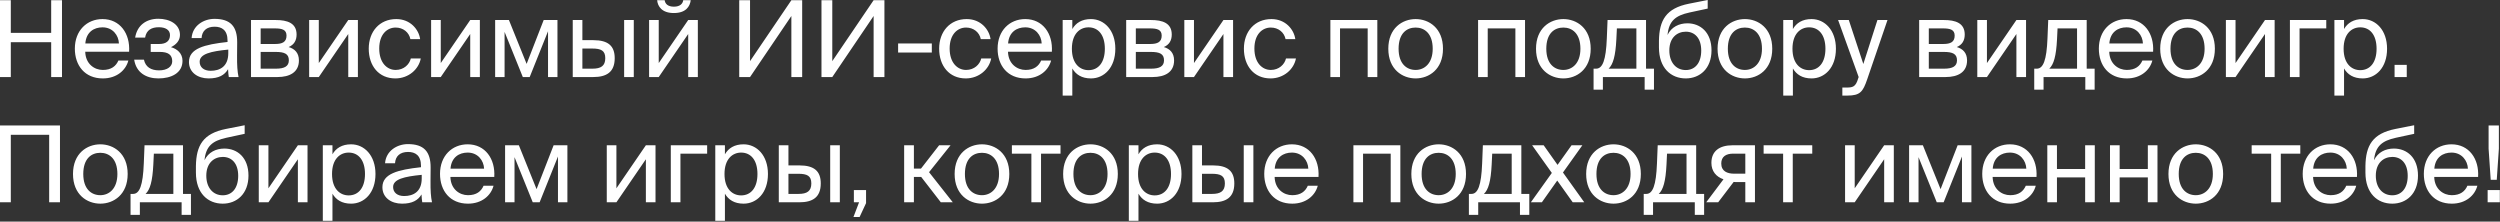 <?xml version="1.0" encoding="UTF-8"?> <svg xmlns="http://www.w3.org/2000/svg" width="519" height="46" viewBox="0 0 519 46" fill="none"><rect x="0" y="0" width="519" height="46" fill="#333333" stroke="none"/><path d="M10.625 0.044H12.869V15.994H10.625V8.756H2.243V15.994H-0.001V0.044H2.243V6.82H10.625V0.044ZM26.802 10.736H17.694C17.76 13.288 19.608 14.52 21.346 14.52C23.106 14.52 24.074 13.728 24.58 12.562H26.648C26.12 14.586 24.228 16.28 21.346 16.28C17.606 16.28 15.538 13.596 15.538 10.098C15.538 6.336 18.046 3.96 21.28 3.96C24.91 3.96 27.044 6.974 26.802 10.736ZM21.28 5.676C19.52 5.676 17.892 6.644 17.716 9.02H24.69C24.624 7.348 23.414 5.676 21.28 5.676ZM35.49 9.79C36.744 10.142 37.888 11.044 37.888 12.628C37.888 15.18 35.534 16.28 32.894 16.28C30.364 16.28 28.274 15.092 27.856 12.386H29.88C30.21 13.904 31.332 14.608 33.026 14.608C34.698 14.608 35.754 13.838 35.754 12.716C35.754 11.33 34.852 10.78 33.18 10.78H31.288V9.13H33.07C34.456 9.13 35.292 8.514 35.292 7.282C35.292 6.16 34.28 5.654 32.982 5.654C31.508 5.654 30.386 6.204 30.122 7.81H28.054C28.472 5.236 30.386 3.894 32.872 3.894C35.204 3.894 37.36 5.016 37.36 7.238C37.36 8.448 36.546 9.284 35.49 9.79ZM47.39 11.044V10.296C43.76 10.648 41.45 11.198 41.45 12.826C41.45 13.948 42.308 14.696 43.738 14.696C45.608 14.696 47.39 13.838 47.39 11.044ZM43.298 16.28C41.076 16.28 39.228 15.048 39.228 12.87C39.228 10.076 42.396 9.24 47.236 8.712V8.426C47.236 6.248 46.048 5.544 44.552 5.544C42.88 5.544 41.934 6.424 41.846 7.898H39.778C39.954 5.346 42.242 3.916 44.53 3.916C47.808 3.916 49.26 5.456 49.238 8.8L49.216 11.528C49.194 13.53 49.282 14.872 49.524 15.994H47.5C47.434 15.554 47.368 15.07 47.346 14.366C46.62 15.598 45.41 16.28 43.298 16.28ZM52.111 4.158H57.259C59.635 4.158 61.571 4.774 61.571 7.172C61.571 8.426 61.021 9.306 59.921 9.768C61.153 10.12 62.055 10.956 62.055 12.54C62.055 15.004 60.141 15.994 57.611 15.994H52.111V4.158ZM54.113 9.13H57.127C58.601 9.13 59.481 8.734 59.481 7.392C59.481 6.16 58.557 5.896 57.061 5.896H54.113V9.13ZM54.113 10.78V14.256H57.303C59.063 14.256 59.965 13.75 59.965 12.518C59.965 11.198 59.085 10.78 57.237 10.78H54.113ZM72.298 15.994V7.062L66.182 15.994H64.18V4.158H66.182V13.09L72.298 4.158H74.3V15.994H72.298ZM82.27 3.96C85.174 3.96 86.934 6.094 87.22 8.118H85.196C84.91 6.71 83.7 5.72 82.138 5.72C80.378 5.72 78.728 7.106 78.728 10.076C78.728 13.068 80.378 14.52 82.138 14.52C83.832 14.52 84.998 13.376 85.284 12.144H87.352C86.934 14.366 84.844 16.28 82.072 16.28C78.662 16.28 76.55 13.706 76.55 10.098C76.55 6.578 78.772 3.96 82.27 3.96ZM97.618 15.994V7.062L91.502 15.994H89.5V4.158H91.502V13.09L97.618 4.158H99.62V15.994H97.618ZM115.729 4.158V15.994H113.771V6.49L109.965 15.994H108.535L104.751 6.622V15.994H102.793V4.158H105.653L109.327 13.266L112.869 4.158H115.729ZM123.169 15.994H118.901V4.158H120.903V8.338H123.191C126.271 8.338 127.613 9.548 127.613 12.078C127.613 15.004 125.875 15.994 123.169 15.994ZM120.903 10.076V14.256H122.993C124.753 14.256 125.655 13.684 125.655 12.078C125.655 10.494 124.775 10.076 122.927 10.076H120.903ZM131.573 15.994H129.571V4.158H131.573V15.994ZM141.836 0.044H143.398C143.222 1.364 142.386 2.706 139.878 2.706C137.458 2.706 136.534 1.364 136.424 0.044H137.986C138.074 0.748 138.602 1.386 139.9 1.386C141.198 1.386 141.748 0.748 141.836 0.044ZM142.87 15.994V7.062L136.754 15.994H134.752V4.158H136.754V13.09L142.87 4.158H144.872V15.994H142.87ZM164.288 15.994V3.322L155.708 15.994H153.464V0.044H155.708V12.694L164.288 0.044H166.532V15.994H164.288ZM181.363 15.994V3.322L172.783 15.994H170.539V0.044H172.783V12.694L181.363 0.044H183.607V15.994H181.363ZM193.444 10.912H186.448V9.02H193.444V10.912ZM200.688 3.96C203.592 3.96 205.352 6.094 205.638 8.118H203.614C203.328 6.71 202.118 5.72 200.556 5.72C198.796 5.72 197.146 7.106 197.146 10.076C197.146 13.068 198.796 14.52 200.556 14.52C202.25 14.52 203.416 13.376 203.702 12.144H205.77C205.352 14.366 203.262 16.28 200.49 16.28C197.08 16.28 194.968 13.706 194.968 10.098C194.968 6.578 197.19 3.96 200.688 3.96ZM218.366 10.736H209.258C209.324 13.288 211.172 14.52 212.91 14.52C214.67 14.52 215.638 13.728 216.144 12.562H218.212C217.684 14.586 215.792 16.28 212.91 16.28C209.17 16.28 207.102 13.596 207.102 10.098C207.102 6.336 209.61 3.96 212.844 3.96C216.474 3.96 218.608 6.974 218.366 10.736ZM212.844 5.676C211.084 5.676 209.456 6.644 209.28 9.02H216.254C216.188 7.348 214.978 5.676 212.844 5.676ZM220.61 4.158H222.612V6.028C223.338 4.774 224.57 3.96 226.484 3.96C229.212 3.96 231.544 6.248 231.544 10.12C231.544 14.058 229.212 16.28 226.484 16.28C224.57 16.28 223.338 15.466 222.612 14.212V19.844H220.61V4.158ZM222.524 10.12C222.524 13.244 224.196 14.564 225.978 14.564C228.024 14.564 229.366 12.958 229.366 10.12C229.366 7.282 228.024 5.676 225.978 5.676C224.196 5.676 222.524 6.996 222.524 10.12ZM233.796 4.158H238.944C241.32 4.158 243.256 4.774 243.256 7.172C243.256 8.426 242.706 9.306 241.606 9.768C242.838 10.12 243.74 10.956 243.74 12.54C243.74 15.004 241.826 15.994 239.296 15.994H233.796V4.158ZM235.798 9.13H238.812C240.286 9.13 241.166 8.734 241.166 7.392C241.166 6.16 240.242 5.896 238.746 5.896H235.798V9.13ZM235.798 10.78V14.256H238.988C240.748 14.256 241.65 13.75 241.65 12.518C241.65 11.198 240.77 10.78 238.922 10.78H235.798ZM253.984 15.994V7.062L247.868 15.994H245.866V4.158H247.868V13.09L253.984 4.158H255.986V15.994H253.984ZM263.955 3.96C266.859 3.96 268.619 6.094 268.905 8.118H266.881C266.595 6.71 265.385 5.72 263.823 5.72C262.063 5.72 260.413 7.106 260.413 10.076C260.413 13.068 262.063 14.52 263.823 14.52C265.517 14.52 266.683 13.376 266.969 12.144H269.037C268.619 14.366 266.529 16.28 263.757 16.28C260.347 16.28 258.235 13.706 258.235 10.098C258.235 6.578 260.457 3.96 263.955 3.96ZM285.932 4.158V15.994H283.93V5.896H278.188V15.994H276.186V4.158H285.932ZM290.347 10.12C290.347 13.288 292.063 14.52 293.889 14.52C295.715 14.52 297.431 13.156 297.431 10.12C297.431 6.952 295.715 5.72 293.889 5.72C292.063 5.72 290.347 6.886 290.347 10.12ZM293.889 3.96C296.639 3.96 299.565 5.83 299.565 10.12C299.565 14.41 296.639 16.28 293.889 16.28C291.139 16.28 288.213 14.41 288.213 10.12C288.213 5.83 291.139 3.96 293.889 3.96ZM316.596 4.158V15.994H314.594V5.896H308.852V15.994H306.85V4.158H316.596ZM321.011 10.12C321.011 13.288 322.727 14.52 324.553 14.52C326.379 14.52 328.095 13.156 328.095 10.12C328.095 6.952 326.379 5.72 324.553 5.72C322.727 5.72 321.011 6.886 321.011 10.12ZM324.553 3.96C327.303 3.96 330.229 5.83 330.229 10.12C330.229 14.41 327.303 16.28 324.553 16.28C321.803 16.28 318.877 14.41 318.877 10.12C318.877 5.83 321.803 3.96 324.553 3.96ZM343.365 14.256V18.612H341.429V15.994H332.761V18.612H330.825V14.256H331.353C332.695 14.256 333.399 12.496 333.575 7.964L333.729 4.158H341.715V14.256H343.365ZM339.713 14.256V5.896H335.665L335.555 8.162C335.379 11.66 334.873 13.376 333.949 14.256H339.713ZM350.315 4.84C352.999 4.84 355.309 6.71 355.309 10.45C355.309 14.256 352.867 16.28 349.963 16.28C346.905 16.28 344.397 14.146 344.397 9.834V8.47C344.463 4.202 345.871 1.716 350.623 0.77L354.517 0V1.782L350.733 2.596C347.851 3.234 346.465 4.312 346.179 7.26C346.971 5.61 348.555 4.84 350.315 4.84ZM349.963 14.542C351.899 14.542 353.175 13.068 353.175 10.494C353.175 7.898 351.811 6.578 349.985 6.578C348.181 6.578 346.553 7.81 346.553 10.472C346.553 12.98 347.961 14.542 349.963 14.542ZM358.701 10.12C358.701 13.288 360.417 14.52 362.243 14.52C364.069 14.52 365.785 13.156 365.785 10.12C365.785 6.952 364.069 5.72 362.243 5.72C360.417 5.72 358.701 6.886 358.701 10.12ZM362.243 3.96C364.993 3.96 367.919 5.83 367.919 10.12C367.919 14.41 364.993 16.28 362.243 16.28C359.493 16.28 356.567 14.41 356.567 10.12C356.567 5.83 359.493 3.96 362.243 3.96ZM370.203 4.158H372.205V6.028C372.931 4.774 374.163 3.96 376.077 3.96C378.805 3.96 381.137 6.248 381.137 10.12C381.137 14.058 378.805 16.28 376.077 16.28C374.163 16.28 372.931 15.466 372.205 14.212V19.844H370.203V4.158ZM372.117 10.12C372.117 13.244 373.789 14.564 375.571 14.564C377.617 14.564 378.959 12.958 378.959 10.12C378.959 7.282 377.617 5.676 375.571 5.676C373.789 5.676 372.117 6.996 372.117 10.12ZM382.471 19.844V18.172H383.285C384.605 18.172 385.243 18.084 385.771 16.236L385.859 15.994L381.591 4.158H383.813L386.827 13.288L389.753 4.158H391.843L387.619 16.5C386.739 19.052 386.167 19.844 383.505 19.844H382.471ZM398.418 4.158H403.566C405.942 4.158 407.878 4.774 407.878 7.172C407.878 8.426 407.328 9.306 406.228 9.768C407.46 10.12 408.362 10.956 408.362 12.54C408.362 15.004 406.448 15.994 403.918 15.994H398.418V4.158ZM400.42 9.13H403.434C404.908 9.13 405.788 8.734 405.788 7.392C405.788 6.16 404.864 5.896 403.368 5.896H400.42V9.13ZM400.42 10.78V14.256H403.61C405.37 14.256 406.272 13.75 406.272 12.518C406.272 11.198 405.392 10.78 403.544 10.78H400.42ZM418.605 15.994V7.062L412.489 15.994H410.487V4.158H412.489V13.09L418.605 4.158H420.607V15.994H418.605ZM434.847 14.256V18.612H432.911V15.994H424.243V18.612H422.307V14.256H422.835C424.177 14.256 424.881 12.496 425.057 7.964L425.211 4.158H433.197V14.256H434.847ZM431.195 14.256V5.896H427.147L427.037 8.162C426.861 11.66 426.355 13.376 425.431 14.256H431.195ZM446.985 10.736H437.877C437.943 13.288 439.791 14.52 441.529 14.52C443.289 14.52 444.257 13.728 444.763 12.562H446.831C446.303 14.586 444.411 16.28 441.529 16.28C437.789 16.28 435.721 13.596 435.721 10.098C435.721 6.336 438.229 3.96 441.463 3.96C445.093 3.96 447.227 6.974 446.985 10.736ZM441.463 5.676C439.703 5.676 438.075 6.644 437.899 9.02H444.873C444.807 7.348 443.597 5.676 441.463 5.676ZM450.591 10.12C450.591 13.288 452.307 14.52 454.133 14.52C455.959 14.52 457.675 13.156 457.675 10.12C457.675 6.952 455.959 5.72 454.133 5.72C452.307 5.72 450.591 6.886 450.591 10.12ZM454.133 3.96C456.883 3.96 459.809 5.83 459.809 10.12C459.809 14.41 456.883 16.28 454.133 16.28C451.383 16.28 448.457 14.41 448.457 10.12C448.457 5.83 451.383 3.96 454.133 3.96ZM470.212 15.994V7.062L464.096 15.994H462.094V4.158H464.096V13.09L470.212 4.158H472.214V15.994H470.212ZM482.933 5.896H477.389V15.994H475.387V4.158H482.933V5.896ZM484.621 4.158H486.623V6.028C487.349 4.774 488.581 3.96 490.495 3.96C493.223 3.96 495.555 6.248 495.555 10.12C495.555 14.058 493.223 16.28 490.495 16.28C488.581 16.28 487.349 15.466 486.623 14.212V19.844H484.621V4.158ZM486.535 10.12C486.535 13.244 488.207 14.564 489.989 14.564C492.035 14.564 493.377 12.958 493.377 10.12C493.377 7.282 492.035 5.676 489.989 5.676C488.207 5.676 486.535 6.996 486.535 10.12ZM499.643 15.994H497.113V13.464H499.643V15.994ZM12.451 41.994H10.207V27.98H2.243V41.994H-0.001V26.044H12.451V41.994ZM17.287 36.12C17.287 39.288 19.003 40.52 20.829 40.52C22.655 40.52 24.371 39.156 24.371 36.12C24.371 32.952 22.655 31.72 20.829 31.72C19.003 31.72 17.287 32.886 17.287 36.12ZM20.829 29.96C23.579 29.96 26.505 31.83 26.505 36.12C26.505 40.41 23.579 42.28 20.829 42.28C18.079 42.28 15.153 40.41 15.153 36.12C15.153 31.83 18.079 29.96 20.829 29.96ZM39.64 40.256V44.612H37.704V41.994H29.036V44.612H27.1V40.256H27.628C28.97 40.256 29.674 38.496 29.85 33.964L30.004 30.158H37.99V40.256H39.64ZM35.988 40.256V31.896H31.94L31.83 34.162C31.654 37.66 31.148 39.376 30.224 40.256H35.988ZM46.59 30.84C49.274 30.84 51.584 32.71 51.584 36.45C51.584 40.256 49.142 42.28 46.238 42.28C43.18 42.28 40.672 40.146 40.672 35.834V34.47C40.738 30.202 42.146 27.716 46.898 26.77L50.792 26V27.782L47.008 28.596C44.126 29.234 42.74 30.312 42.454 33.26C43.246 31.61 44.83 30.84 46.59 30.84ZM46.238 40.542C48.174 40.542 49.45 39.068 49.45 36.494C49.45 33.898 48.086 32.578 46.26 32.578C44.456 32.578 42.828 33.81 42.828 36.472C42.828 38.98 44.236 40.542 46.238 40.542ZM61.84 41.994V33.062L55.724 41.994H53.722V30.158H55.724V39.09L61.84 30.158H63.842V41.994H61.84ZM67.016 30.158H69.018V32.028C69.744 30.774 70.976 29.96 72.89 29.96C75.618 29.96 77.95 32.248 77.95 36.12C77.95 40.058 75.618 42.28 72.89 42.28C70.976 42.28 69.744 41.466 69.018 40.212V45.844H67.016V30.158ZM68.93 36.12C68.93 39.244 70.602 40.564 72.384 40.564C74.43 40.564 75.772 38.958 75.772 36.12C75.772 33.282 74.43 31.676 72.384 31.676C70.602 31.676 68.93 32.996 68.93 36.12ZM87.55 37.044V36.296C83.92 36.648 81.61 37.198 81.61 38.826C81.61 39.948 82.468 40.696 83.898 40.696C85.768 40.696 87.55 39.838 87.55 37.044ZM83.458 42.28C81.236 42.28 79.388 41.048 79.388 38.87C79.388 36.076 82.556 35.24 87.396 34.712V34.426C87.396 32.248 86.208 31.544 84.712 31.544C83.04 31.544 82.094 32.424 82.006 33.898H79.938C80.114 31.346 82.402 29.916 84.69 29.916C87.968 29.916 89.42 31.456 89.398 34.8L89.376 37.528C89.354 39.53 89.442 40.872 89.684 41.994H87.66C87.594 41.554 87.528 41.07 87.506 40.366C86.78 41.598 85.57 42.28 83.458 42.28ZM102.611 36.736H93.503C93.569 39.288 95.417 40.52 97.155 40.52C98.915 40.52 99.883 39.728 100.389 38.562H102.457C101.929 40.586 100.037 42.28 97.155 42.28C93.415 42.28 91.347 39.596 91.347 36.098C91.347 32.336 93.855 29.96 97.089 29.96C100.719 29.96 102.853 32.974 102.611 36.736ZM97.089 31.676C95.329 31.676 93.701 32.644 93.525 35.02H100.499C100.433 33.348 99.223 31.676 97.089 31.676ZM117.792 30.158V41.994H115.834V32.49L112.028 41.994H110.598L106.814 32.622V41.994H104.856V30.158H107.716L111.39 39.266L114.932 30.158H117.792ZM134.083 41.994V33.062L127.967 41.994H125.965V30.158H127.967V39.09L134.083 30.158H136.085V41.994H134.083ZM146.804 31.896H141.26V41.994H139.258V30.158H146.804V31.896ZM148.492 30.158H150.494V32.028C151.22 30.774 152.452 29.96 154.366 29.96C157.094 29.96 159.426 32.248 159.426 36.12C159.426 40.058 157.094 42.28 154.366 42.28C152.452 42.28 151.22 41.466 150.494 40.212V45.844H148.492V30.158ZM150.406 36.12C150.406 39.244 152.078 40.564 153.86 40.564C155.906 40.564 157.248 38.958 157.248 36.12C157.248 33.282 155.906 31.676 153.86 31.676C152.078 31.676 150.406 32.996 150.406 36.12ZM165.946 41.994H161.678V30.158H163.68V34.338H165.968C169.048 34.338 170.39 35.548 170.39 38.078C170.39 41.004 168.652 41.994 165.946 41.994ZM163.68 36.076V40.256H165.77C167.53 40.256 168.432 39.684 168.432 38.078C168.432 36.494 167.552 36.076 165.704 36.076H163.68ZM174.35 41.994H172.348V30.158H174.35V41.994ZM177.264 41.994V39.464H179.794V42.17L178.452 45.052H177.176L178.342 41.994H177.264ZM195.313 41.994L191.243 36.736H189.725V41.994H187.701V30.158H189.725V34.998H191.199L194.961 30.158H197.337L192.871 35.746L197.799 41.994H195.313ZM200.315 36.12C200.315 39.288 202.031 40.52 203.857 40.52C205.683 40.52 207.399 39.156 207.399 36.12C207.399 32.952 205.683 31.72 203.857 31.72C202.031 31.72 200.315 32.886 200.315 36.12ZM203.857 29.96C206.607 29.96 209.533 31.83 209.533 36.12C209.533 40.41 206.607 42.28 203.857 42.28C201.107 42.28 198.181 40.41 198.181 36.12C198.181 31.83 201.107 29.96 203.857 29.96ZM220.165 31.896H216.117V41.994H214.115V31.896H210.067V30.158H220.165V31.896ZM222.842 36.12C222.842 39.288 224.558 40.52 226.384 40.52C228.21 40.52 229.926 39.156 229.926 36.12C229.926 32.952 228.21 31.72 226.384 31.72C224.558 31.72 222.842 32.886 222.842 36.12ZM226.384 29.96C229.134 29.96 232.06 31.83 232.06 36.12C232.06 40.41 229.134 42.28 226.384 42.28C223.634 42.28 220.708 40.41 220.708 36.12C220.708 31.83 223.634 29.96 226.384 29.96ZM234.345 30.158H236.347V32.028C237.073 30.774 238.305 29.96 240.219 29.96C242.947 29.96 245.279 32.248 245.279 36.12C245.279 40.058 242.947 42.28 240.219 42.28C238.305 42.28 237.073 41.466 236.347 40.212V45.844H234.345V30.158ZM236.259 36.12C236.259 39.244 237.931 40.564 239.713 40.564C241.759 40.564 243.101 38.958 243.101 36.12C243.101 33.282 241.759 31.676 239.713 31.676C237.931 31.676 236.259 32.996 236.259 36.12ZM251.799 41.994H247.531V30.158H249.533V34.338H251.821C254.901 34.338 256.243 35.548 256.243 38.078C256.243 41.004 254.505 41.994 251.799 41.994ZM249.533 36.076V40.256H251.623C253.383 40.256 254.285 39.684 254.285 38.078C254.285 36.494 253.405 36.076 251.557 36.076H249.533ZM260.203 41.994H258.201V30.158H260.203V41.994ZM273.721 36.736H264.613C264.679 39.288 266.527 40.52 268.265 40.52C270.025 40.52 270.993 39.728 271.499 38.562H273.567C273.039 40.586 271.147 42.28 268.265 42.28C264.525 42.28 262.457 39.596 262.457 36.098C262.457 32.336 264.965 29.96 268.199 29.96C271.829 29.96 273.963 32.974 273.721 36.736ZM268.199 31.676C266.439 31.676 264.811 32.644 264.635 35.02H271.609C271.543 33.348 270.333 31.676 268.199 31.676ZM290.713 30.158V41.994H288.711V31.896H282.969V41.994H280.967V30.158H290.713ZM295.128 36.12C295.128 39.288 296.844 40.52 298.67 40.52C300.496 40.52 302.212 39.156 302.212 36.12C302.212 32.952 300.496 31.72 298.67 31.72C296.844 31.72 295.128 32.886 295.128 36.12ZM298.67 29.96C301.42 29.96 304.346 31.83 304.346 36.12C304.346 40.41 301.42 42.28 298.67 42.28C295.92 42.28 292.994 40.41 292.994 36.12C292.994 31.83 295.92 29.96 298.67 29.96ZM317.481 40.256V44.612H315.545V41.994H306.877V44.612H304.941V40.256H305.469C306.811 40.256 307.515 38.496 307.691 33.964L307.845 30.158H315.831V40.256H317.481ZM313.829 40.256V31.896H309.781L309.671 34.162C309.495 37.66 308.989 39.376 308.065 40.256H313.829ZM328.497 30.158L324.471 35.812L328.893 41.994H326.495L323.283 37.484L320.093 41.994H317.805L322.161 35.9L318.069 30.158H320.467L323.349 34.228L326.253 30.158H328.497ZM331.421 36.12C331.421 39.288 333.137 40.52 334.963 40.52C336.789 40.52 338.505 39.156 338.505 36.12C338.505 32.952 336.789 31.72 334.963 31.72C333.137 31.72 331.421 32.886 331.421 36.12ZM334.963 29.96C337.713 29.96 340.639 31.83 340.639 36.12C340.639 40.41 337.713 42.28 334.963 42.28C332.213 42.28 329.287 40.41 329.287 36.12C329.287 31.83 332.213 29.96 334.963 29.96ZM353.775 40.256V44.612H351.839V41.994H343.171V44.612H341.235V40.256H341.763C343.105 40.256 343.809 38.496 343.985 33.964L344.139 30.158H352.125V40.256H353.775ZM350.123 40.256V31.896H346.075L345.965 34.162C345.789 37.66 345.283 39.376 344.359 40.256H350.123ZM364.329 30.158V41.994H362.327V37.792H360.237C360.127 37.792 360.017 37.792 359.907 37.77L356.695 41.994H354.209L357.795 37.22C356.299 36.714 355.287 35.57 355.287 33.81C355.287 31.368 356.959 30.158 359.687 30.158H364.329ZM362.327 31.896H359.797C358.323 31.896 357.333 32.512 357.333 33.942C357.333 35.548 358.587 36.054 359.973 36.054H362.327V31.896ZM376.225 31.896H372.177V41.994H370.175V31.896H366.127V30.158H376.225V31.896ZM391.154 41.994V33.062L385.038 41.994H383.036V30.158H385.038V39.09L391.154 30.158H393.156V41.994H391.154ZM409.265 30.158V41.994H407.307V32.49L403.501 41.994H402.071L398.287 32.622V41.994H396.329V30.158H399.189L402.863 39.266L406.405 30.158H409.265ZM422.777 36.736H413.669C413.735 39.288 415.583 40.52 417.321 40.52C419.081 40.52 420.049 39.728 420.555 38.562H422.623C422.095 40.586 420.203 42.28 417.321 42.28C413.581 42.28 411.513 39.596 411.513 36.098C411.513 32.336 414.021 29.96 417.255 29.96C420.885 29.96 423.019 32.974 422.777 36.736ZM417.255 31.676C415.495 31.676 413.867 32.644 413.691 35.02H420.665C420.599 33.348 419.389 31.676 417.255 31.676ZM434.878 41.994H432.876V36.824H427.024V41.994H425.022V30.158H427.024V35.086H432.876V30.158H434.878V41.994ZM447.892 41.994H445.89V36.824H440.038V41.994H438.036V30.158H440.038V35.086H445.89V30.158H447.892V41.994ZM452.305 36.12C452.305 39.288 454.021 40.52 455.847 40.52C457.673 40.52 459.389 39.156 459.389 36.12C459.389 32.952 457.673 31.72 455.847 31.72C454.021 31.72 452.305 32.886 452.305 36.12ZM455.847 29.96C458.597 29.96 461.523 31.83 461.523 36.12C461.523 40.41 458.597 42.28 455.847 42.28C453.097 42.28 450.171 40.41 450.171 36.12C450.171 31.83 453.097 29.96 455.847 29.96ZM477.542 31.896H473.494V41.994H471.492V31.896H467.444V30.158H477.542V31.896ZM489.305 36.736H480.197C480.263 39.288 482.111 40.52 483.849 40.52C485.609 40.52 486.577 39.728 487.083 38.562H489.151C488.623 40.586 486.731 42.28 483.849 42.28C480.109 42.28 478.041 39.596 478.041 36.098C478.041 32.336 480.549 29.96 483.783 29.96C487.413 29.96 489.547 32.974 489.305 36.736ZM483.783 31.676C482.023 31.676 480.395 32.644 480.219 35.02H487.193C487.127 33.348 485.917 31.676 483.783 31.676ZM496.981 30.84C499.665 30.84 501.975 32.71 501.975 36.45C501.975 40.256 499.533 42.28 496.629 42.28C493.571 42.28 491.063 40.146 491.063 35.834V34.47C491.129 30.202 492.537 27.716 497.289 26.77L501.183 26V27.782L497.399 28.596C494.517 29.234 493.131 30.312 492.845 33.26C493.637 31.61 495.221 30.84 496.981 30.84ZM496.629 40.542C498.565 40.542 499.841 39.068 499.841 36.494C499.841 33.898 498.477 32.578 496.651 32.578C494.847 32.578 493.219 33.81 493.219 36.472C493.219 38.98 494.627 40.542 496.629 40.542ZM514.453 36.736H505.345C505.411 39.288 507.259 40.52 508.997 40.52C510.757 40.52 511.725 39.728 512.231 38.562H514.299C513.771 40.586 511.879 42.28 508.997 42.28C505.257 42.28 503.189 39.596 503.189 36.098C503.189 32.336 505.697 29.96 508.931 29.96C512.561 29.96 514.695 32.974 514.453 36.736ZM508.931 31.676C507.171 31.676 505.543 32.644 505.367 35.02H512.341C512.275 33.348 511.065 31.676 508.931 31.676ZM518.326 37.33H517.072L516.632 30.862V26.044H518.766V30.862L518.326 37.33ZM518.964 41.994H516.434V39.464H518.964V41.994Z" fill="white"></path></svg> 